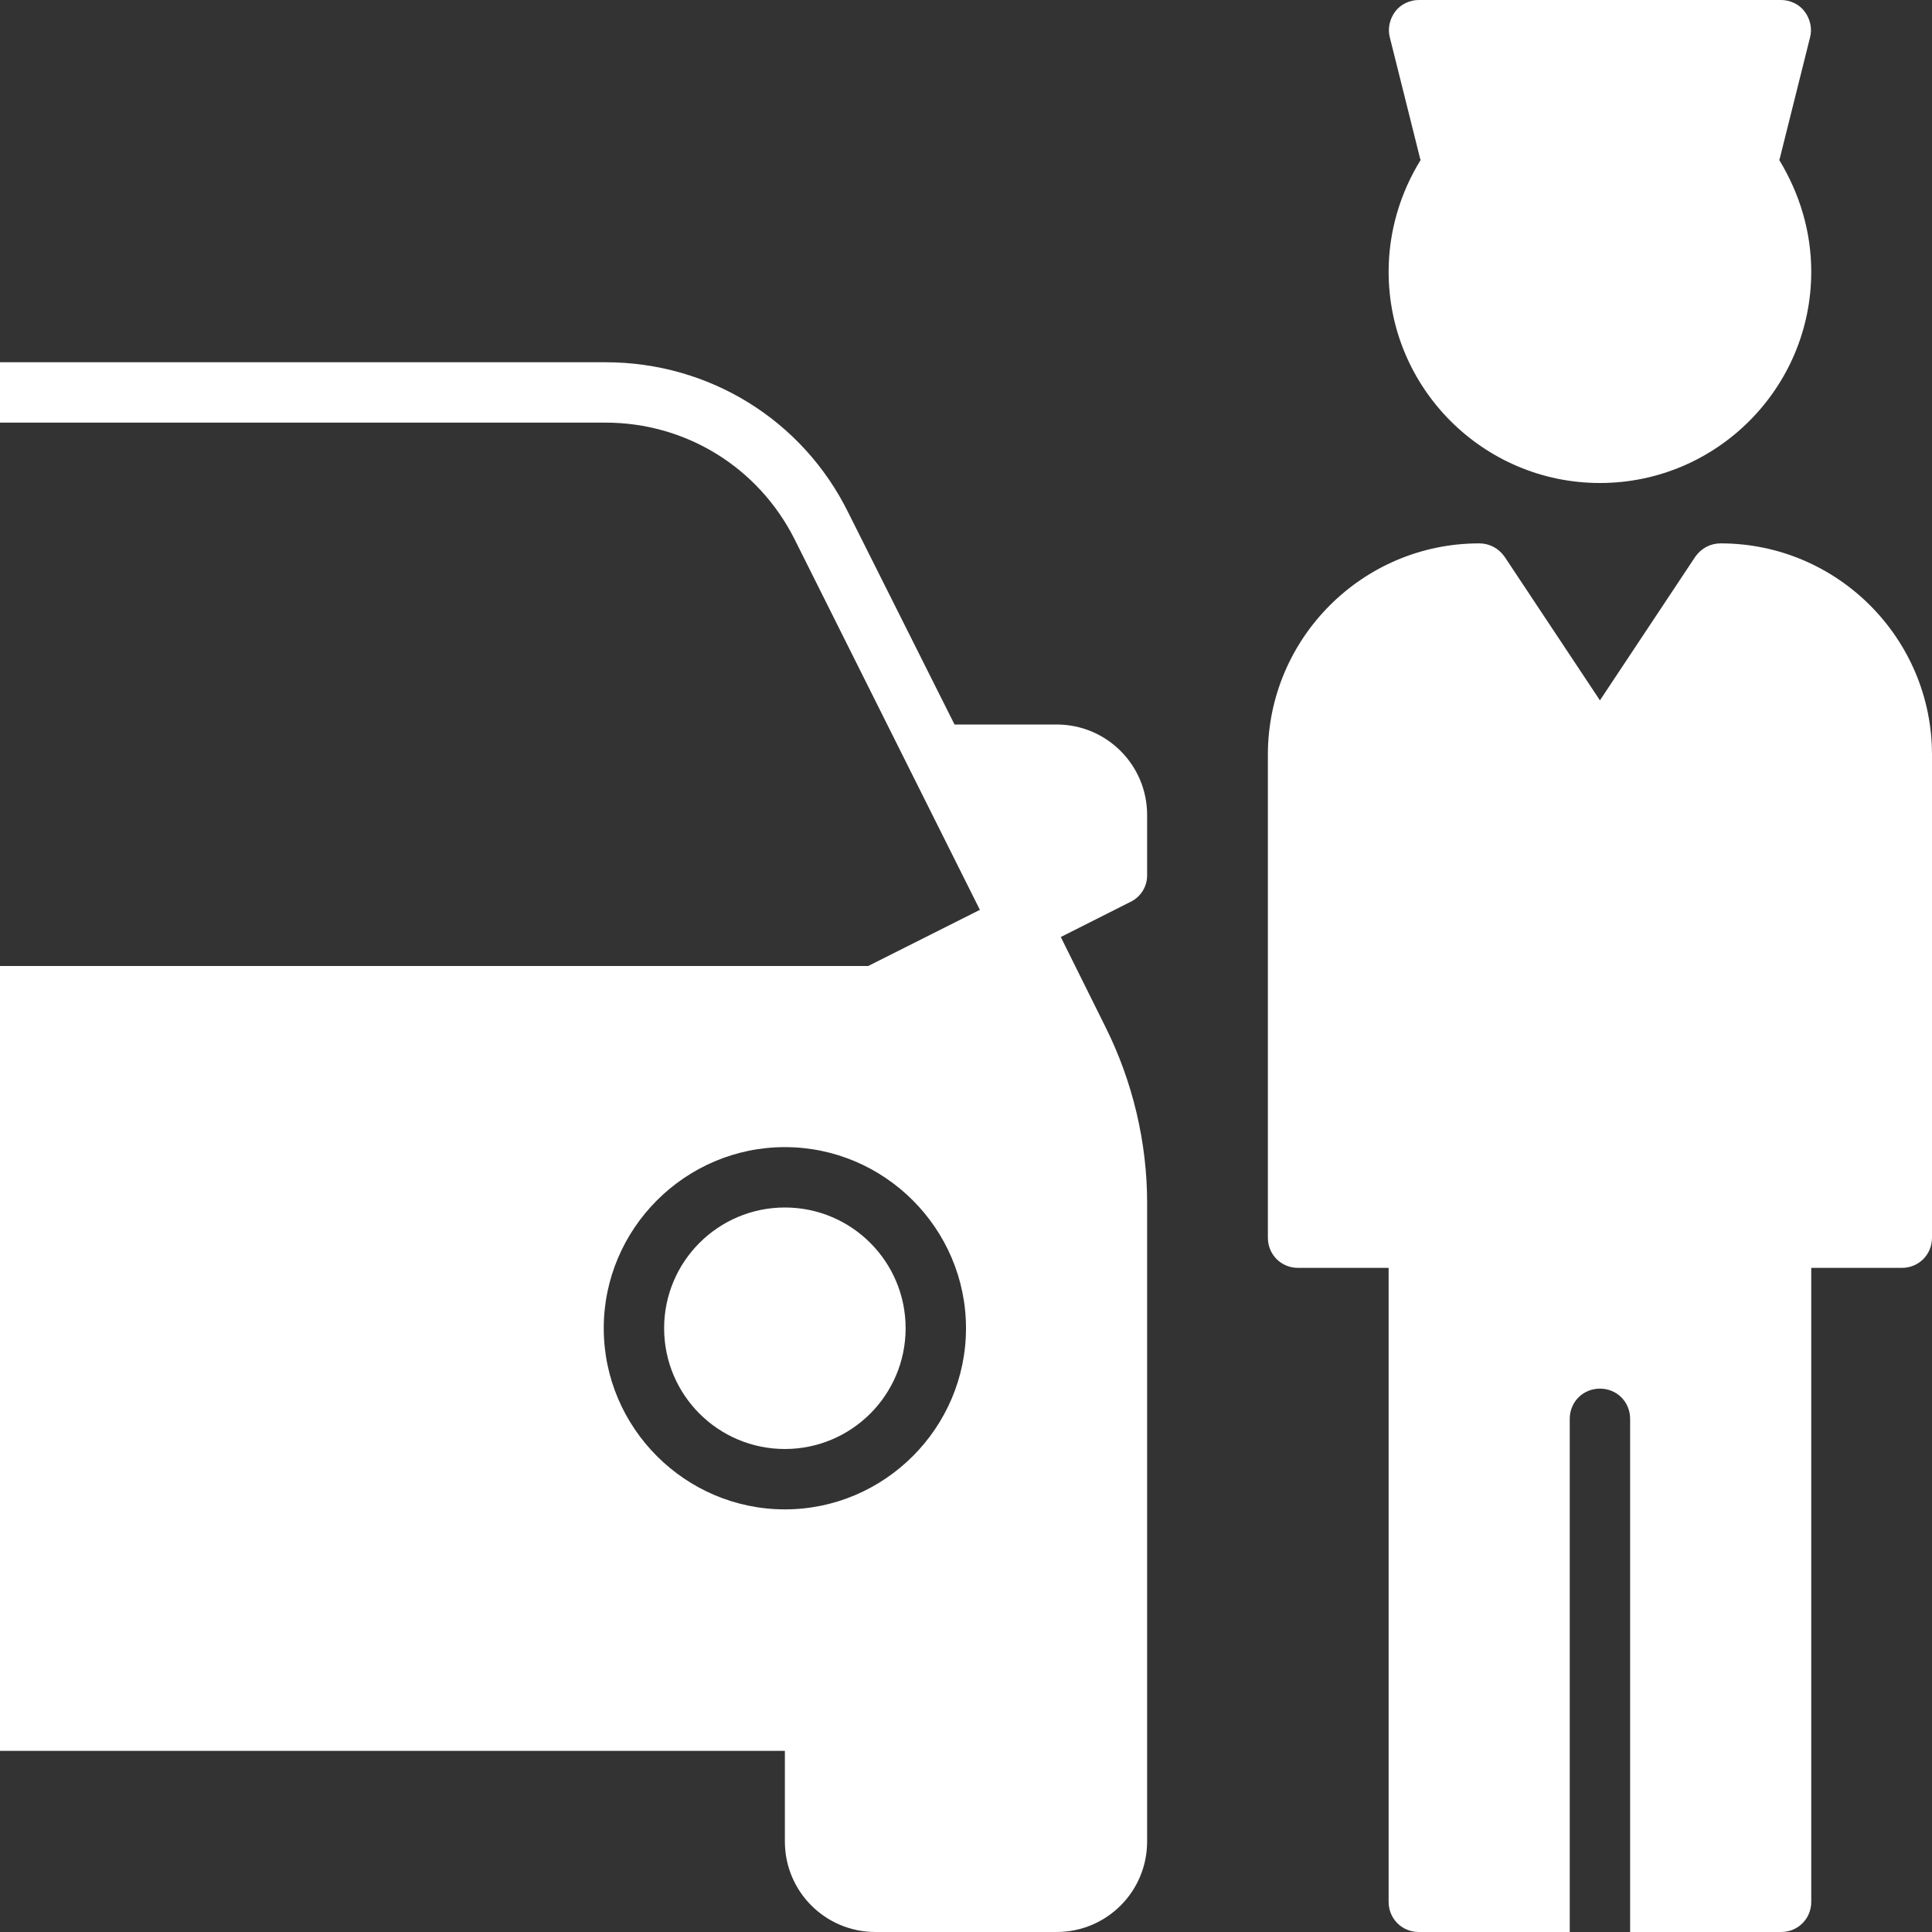 <svg id="Layer_1" enable-background="new 0 0 32 32" viewBox="0 0 32 32" xmlns="http://www.w3.org/2000/svg" width="300" height="300" version="1.1" xmlns:xlink="http://www.w3.org/1999/xlink" xmlns:svgjs="http://svgjs.dev/svgjs"><rect x="0" y="0" width="32" height="32" fill="#333333" stroke="none"/><g width="100%" height="100%" transform="matrix(1,0,0,1,0,0)"><g fill="#414042"><path d="m26.5 8c1.93 0 3.5-1.57 3.5-3.5 0-.66-.19-1.29-.53-1.85 0-.01.01-.02.01-.03l.5-2c.04-.15 0-.31-.09-.43-.09-.12-.24-.19-.39-.19h-6c-.15 0-.3.07-.39.19s-.13.28-.09.43l.5 2c0 .01.01.02.01.03-.34.55-.53 1.19-.53 1.85 0 1.93 1.57 3.5 3.5 3.5z" fill="#ffffff" fill-opacity="1" data-original-color="#414042ff" stroke="none" stroke-opacity="1"/><path d="m28.5 9c-.17 0-.32.08-.42.22l-1.58 2.38-1.58-2.38c-.1-.14-.25-.22-.42-.22-1.93 0-3.5 1.57-3.5 3.5v8c0 .28.22.5.5.5h1.5v10.5c0 .28.22.5.5.5h2.5v-8.5c0-.28.22-.5.5-.5s.5.22.5.5v8.5h2.5c.28 0 .5-.22.5-.5v-10.5h1.5c.28 0 .5-.22.5-.5v-8c0-1.93-1.57-3.5-3.5-3.5z" fill="#ffffff" fill-opacity="1" data-original-color="#414042ff" stroke="none" stroke-opacity="1"/><path d="m17.5 12h-1.69l-1.76-3.51c-.76-1.54-2.31-2.49-4.02-2.49h-10.03v1h10.03c1.33 0 2.53.74 3.13 1.93l3.07 6.14-1.85.93h-14.38v13h13v1.5c0 .83.67 1.5 1.5 1.5h3c.83 0 1.5-.67 1.5-1.5v-10.58c0-1-.24-2.01-.69-2.91l-.74-1.49 1.15-.58c.17-.08.28-.25.28-.44v-1c0-.83-.67-1.5-1.5-1.5zm-4.5 13c-1.65 0-3-1.35-3-3s1.35-3 3-3 3 1.35 3 3-1.35 3-3 3z" fill="#ffffff" fill-opacity="1" data-original-color="#414042ff" stroke="none" stroke-opacity="1"/><circle cx="13" cy="22" r="2" fill="#ffffff" fill-opacity="1" data-original-color="#414042ff" stroke="none" stroke-opacity="1"/></g></g></svg>